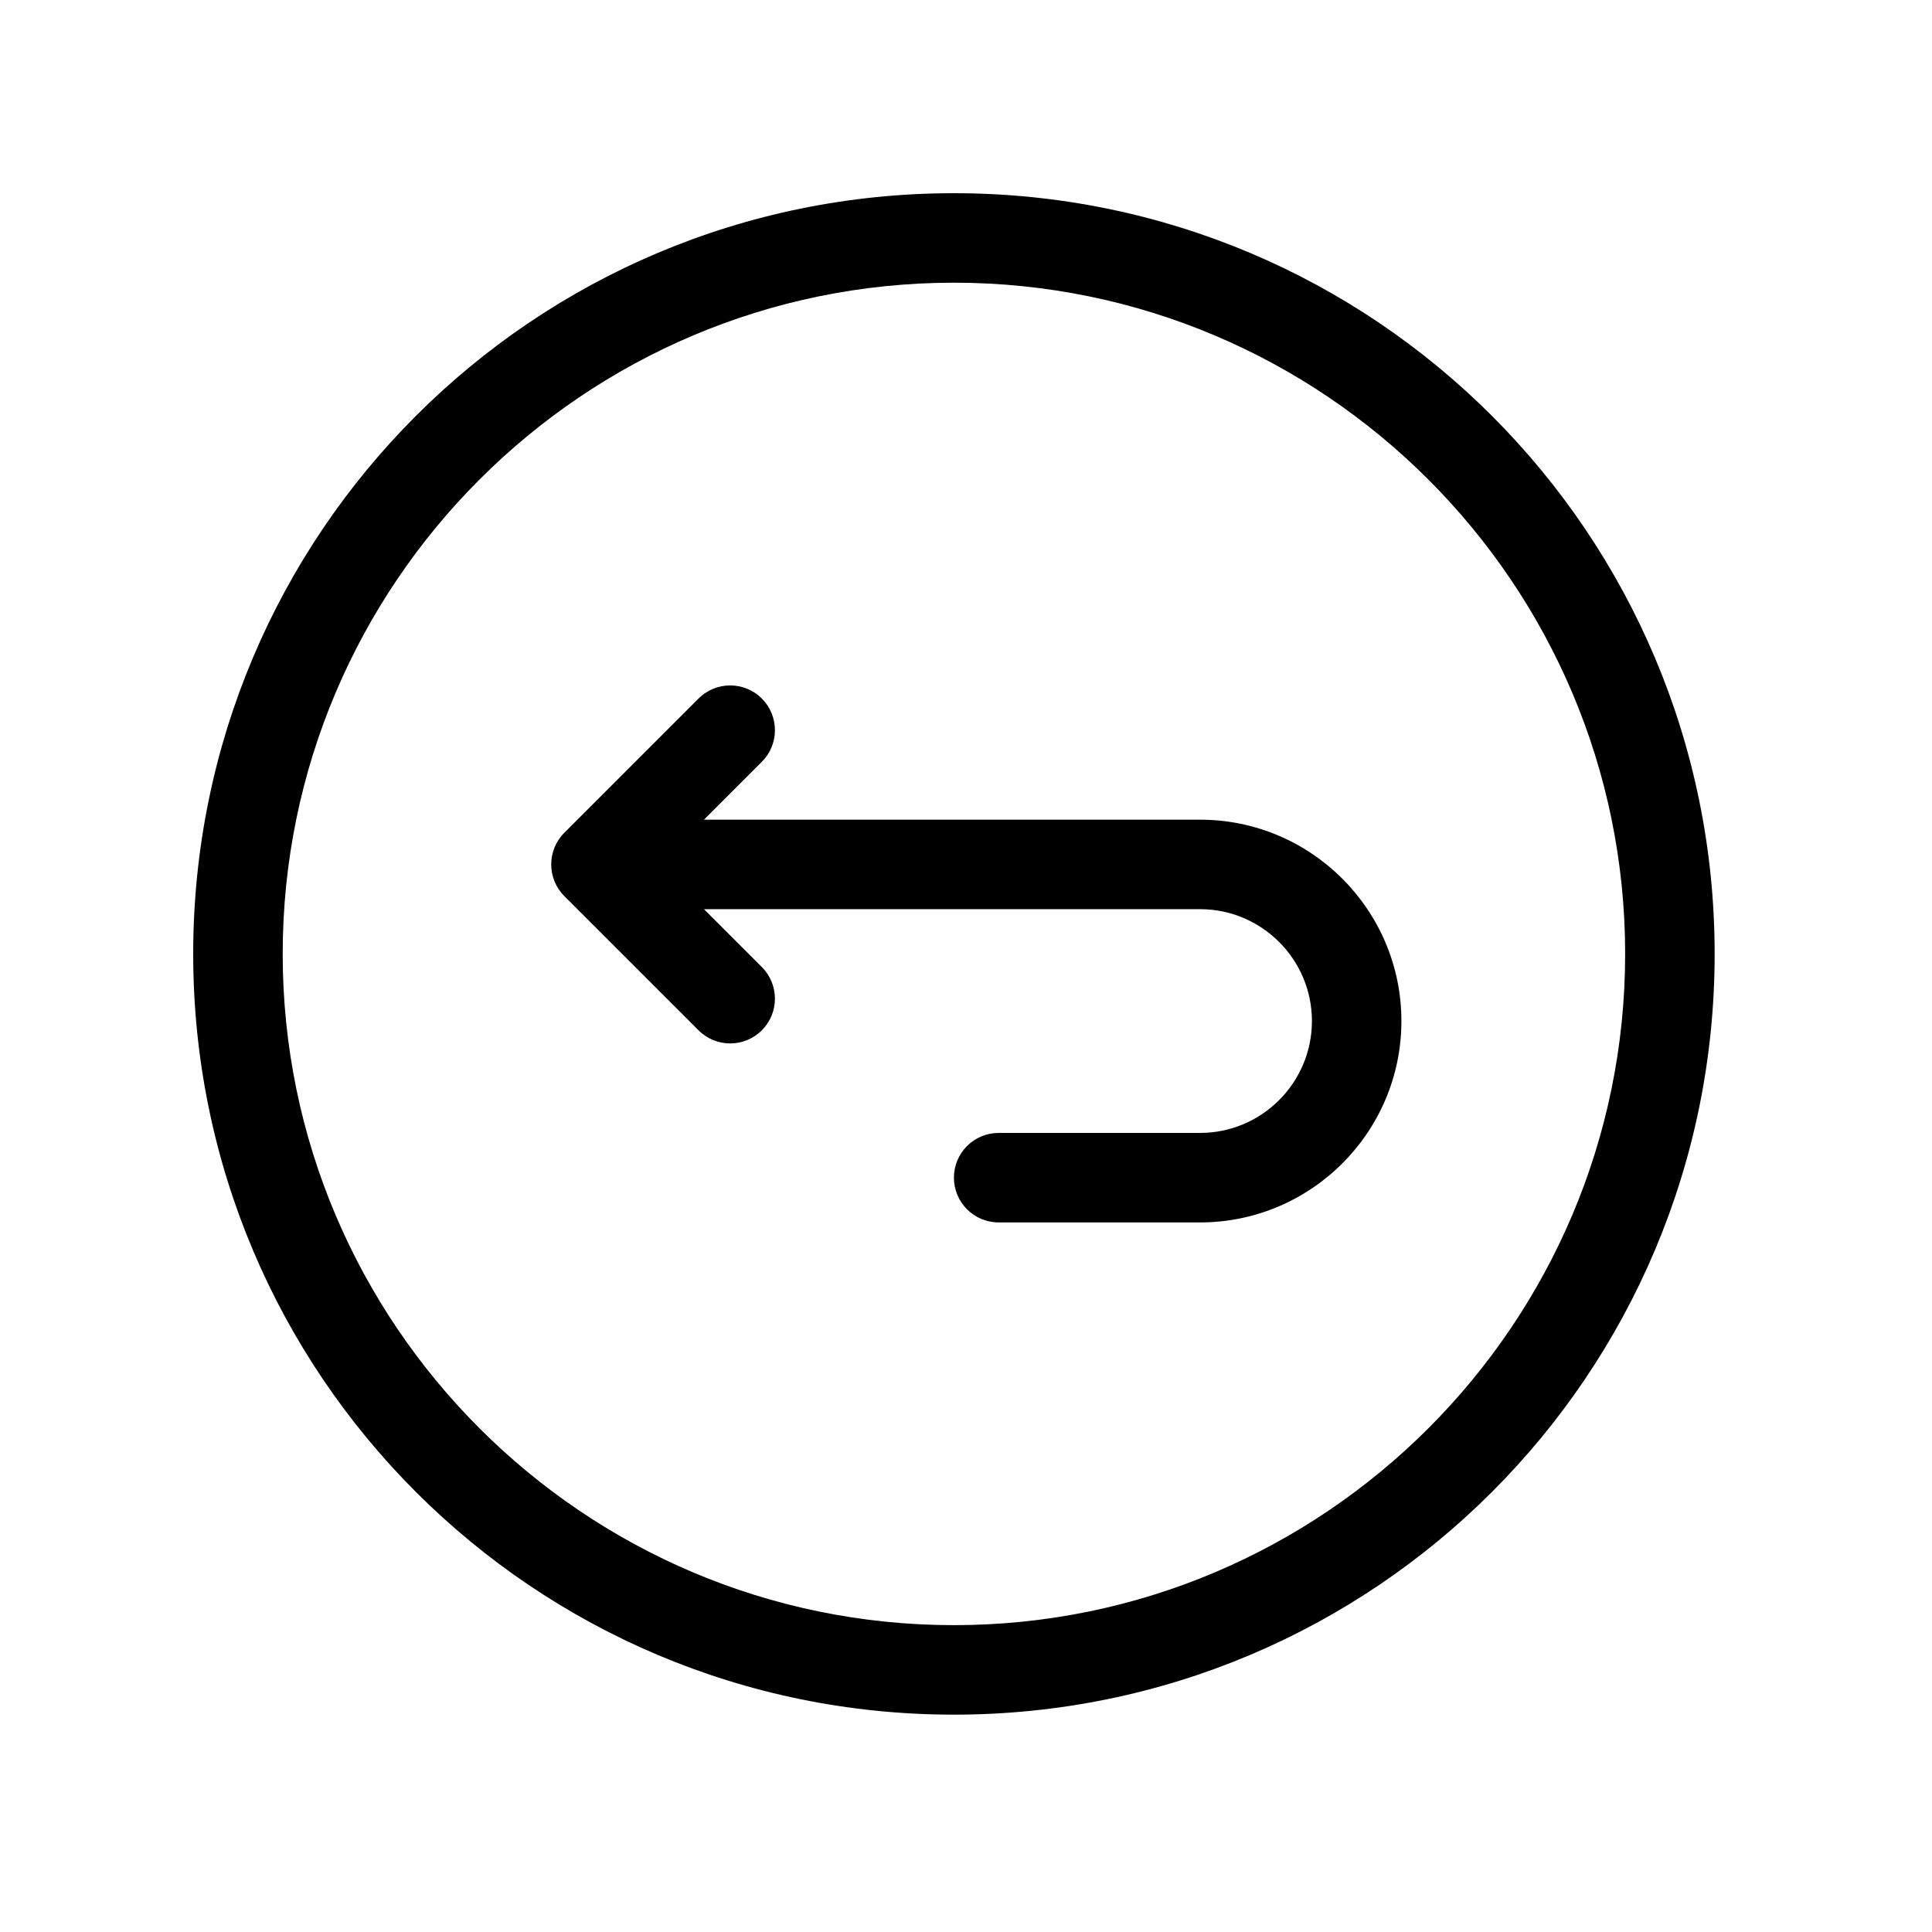 <svg width="80" height="80" viewBox="0 0 80 80" fill="none" xmlns="http://www.w3.org/2000/svg">
<path d="M39.5 8C22.088 8 8 22.091 8 39.5C8 56.912 22.091 71 39.5 71C56.912 71 71 56.909 71 39.5C71 22.088 56.909 8 39.5 8ZM39.5 67.294C24.174 67.294 11.706 54.826 11.706 39.5C11.706 24.174 24.174 11.706 39.5 11.706C54.826 11.706 67.294 24.174 67.294 39.5C67.294 54.826 54.826 67.294 39.5 67.294Z" fill="black"/>
<path d="M49.691 33.941H29.15L31.546 31.545C32.269 30.822 32.269 29.649 31.546 28.925C30.822 28.201 29.649 28.201 28.925 28.925L23.367 34.484C22.642 35.208 22.646 36.384 23.367 37.105L28.925 42.663C29.649 43.387 30.822 43.387 31.546 42.663C32.269 41.94 32.269 40.766 31.546 40.043L29.15 37.647H49.691C52.245 37.647 54.324 39.725 54.324 42.279C54.324 44.834 52.245 46.912 49.691 46.912H41.353C40.33 46.912 39.5 47.741 39.5 48.765C39.5 49.788 40.33 50.618 41.353 50.618H49.691C54.289 50.618 58.029 46.877 58.029 42.279C58.029 37.682 54.289 33.941 49.691 33.941Z" fill="black"/>
</svg>
